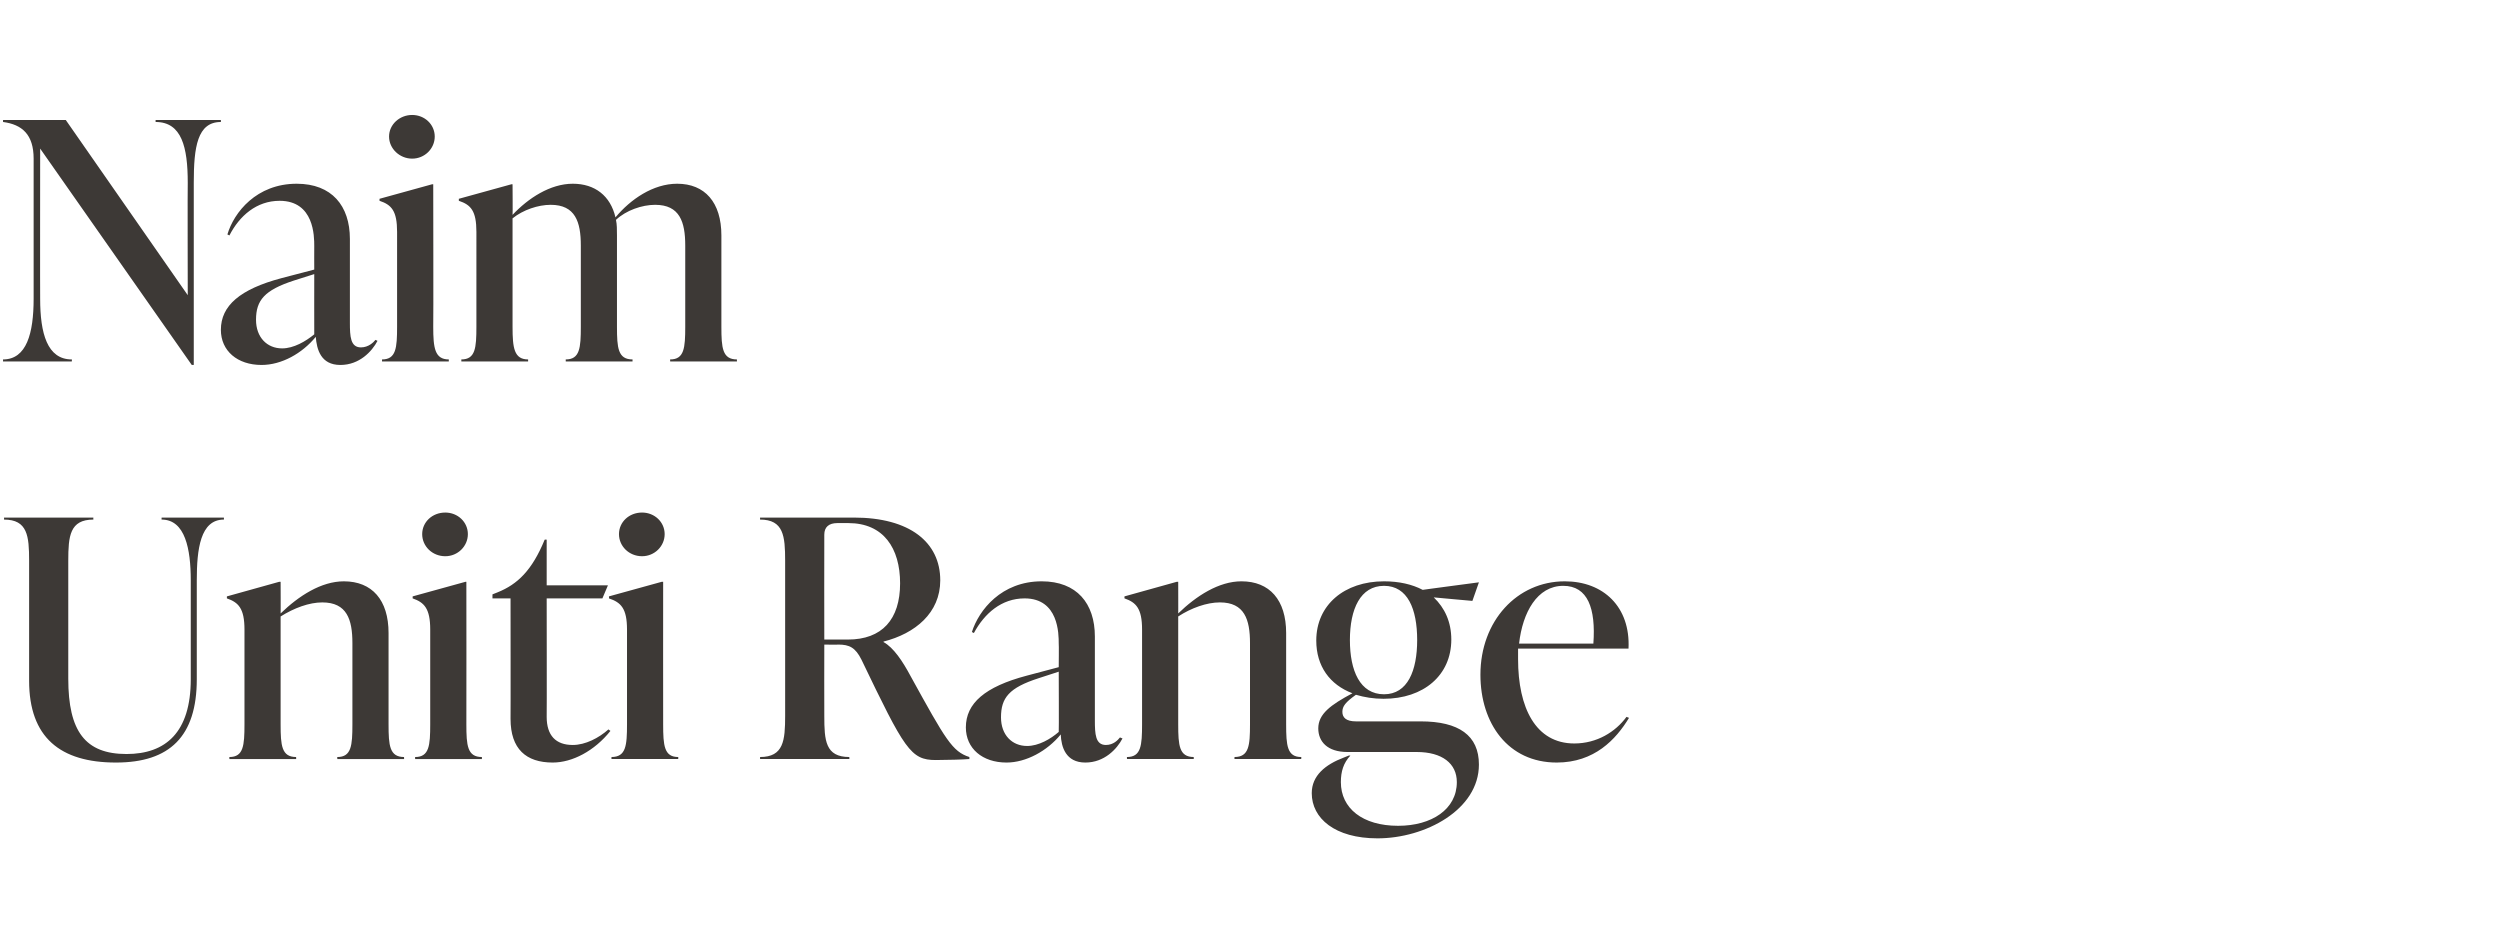 <?xml version="1.0" standalone="no"?><!DOCTYPE svg PUBLIC "-//W3C//DTD SVG 1.1//EN" "http://www.w3.org/Graphics/SVG/1.1/DTD/svg11.dtd"><svg xmlns="http://www.w3.org/2000/svg" version="1.1" width="498px" height="185px" viewBox="0 -21 498 185" style="top:-21px"><desc>Naim Uniti Range</desc><defs/><g id="Polygon135618"><path d="m5.8 114.6V90.7c0-4.9-.3-8.2-5-8.2c.03 0 0-.4 0-.4h17.8s-.03.4 0 .4c-4.7 0-5 3.3-5 8.2v23.5c0 10.5 3.4 15 11.6 15c7.8 0 12.8-4.3 12.8-14.9V94.6c0-6.2-1.1-12.1-5.8-12.1c-.04 0 0-.4 0-.4h12.4s.03.4 0 .4c-4.7 0-5.4 5.9-5.4 12.1v19.7c0 11.4-5.4 16.6-16.1 16.6c-11.1 0-17.3-5-17.3-16.3zm71.6 8.7c0 4.2.2 6.5 3.1 6.5c-.04-.04 0 .4 0 .4H67.2s-.05-.44 0-.4c2.8 0 3-2.3 3-6.5v-16.2c0-4.7-1.1-8.1-6-8.1c-2.6 0-5.6 1.1-8.3 2.8v21.5c0 4.2.2 6.5 3.1 6.5c-.03-.04 0 .4 0 .4H45.7s-.03-.44 0-.4c2.8 0 3-2.3 3-6.5v-18.9c0-4.2-1.2-5.4-3.5-6.2c-.02.01 0-.4 0-.4l10.4-2.9h.3s.03 6.34 0 6.3c3.6-3.5 8.1-6.4 12.6-6.4c5.6 0 8.9 3.7 8.9 10.3v18.2zm6.7-37.9c0-2.4 2-4.3 4.6-4.3c2.5 0 4.5 1.9 4.5 4.3c0 2.4-2 4.4-4.5 4.4c-2.6 0-4.6-2-4.6-4.4zm-1.4 44.8s-.03-.44 0-.4c2.8 0 3-2.3 3-6.5v-18.9c0-4.2-1.2-5.4-3.5-6.2v-.4l10.5-2.9h.2s.03 28.39 0 28.4c0 4.2.2 6.5 3.1 6.5c-.02-.04 0 .4 0 .4H82.7zm38.9-5.6c-3.2 4-7.6 6.3-11.5 6.3c-5.3 0-8.4-2.7-8.4-8.7c.03.03 0-24 0-24h-3.6v-.8s1-.38 1-.4c4-1.6 6.9-4.4 9.4-10.5c.02-.04.4 0 .4 0v9.1h12.2l-1.1 2.6h-11.1s.04 23.64 0 23.6c0 3.7 1.8 5.6 5.2 5.6c2.5 0 5.2-1.4 7.1-3.1l.4.3zm1.7-39.2c0-2.4 2-4.3 4.6-4.3c2.5 0 4.5 1.9 4.5 4.3c0 2.4-2 4.4-4.5 4.4c-2.6 0-4.6-2-4.6-4.4zm-1.5 44.8s.03-.44 0-.4c2.9 0 3.1-2.3 3.1-6.5v-18.9c0-4.2-1.2-5.4-3.6-6.2c.04.01 0-.4 0-.4l10.5-2.9h.3s-.02 28.39 0 28.4c0 4.2.2 6.5 3 6.5c.03-.04 0 .4 0 .4h-13.3zm71.3-.4v.4c-1.1.1-4.6.2-6.7.2c-5 0-6.2-2.1-14.8-20c-1.2-2.4-2.4-3-4.6-3c.01.05-2.8 0-2.8 0c0 0-.03 14.17 0 14.2c0 4.9.2 8.2 5 8.2c-.04-.04 0 .4 0 .4h-17.8s.02-.44 0-.4c4.7 0 5-3.3 5-8.2V90.7c0-4.9-.3-8.2-5-8.2c.02 0 0-.4 0-.4h18.7c11.1 0 17.2 4.9 17.2 12.5c0 6.5-5 10.6-11.3 12.2v.1c2 1.1 3.8 3.8 5.4 6.8c7 12.7 8.3 15 11.7 16.1zm-28.9-23.4h4.7c6.8 0 10.4-4 10.4-11.2c0-7-3.3-12-10.3-12h-2.2c-1.7 0-2.6.8-2.6 2.3c-.03.04 0 20.9 0 20.9zm59.4 19.7c-1.1 2.1-3.6 4.8-7.4 4.8c-3.9 0-4.8-3.1-4.9-5.6c-2.7 3.3-6.9 5.6-10.8 5.6c-4.8 0-8.1-2.8-8.1-7c0-4.8 3.8-8.1 12.1-10.3l6.4-1.7s.05-4.72 0-4.7c0-1.9 0-9-6.8-9c-4.6 0-8 3-10.1 6.9l-.4-.2c1.4-4.4 5.9-10.1 13.9-10.1c7 0 10.6 4.4 10.6 11v16.7c0 2.7.1 4.9 2.2 4.9c1.5 0 2.4-1 2.8-1.5l.5.2zm-12.7-1.3c.05.01 0-12 0-12l-4 1.3c-5.9 1.9-7.5 3.9-7.5 7.8c0 3.5 2.2 5.7 5.2 5.7c2.3 0 4.7-1.4 6.3-2.8zm45.3-1.5c0 4.2.2 6.5 3 6.5c.05-.04 0 .4 0 .4h-13.3s.04-.44 0-.4c2.9 0 3.1-2.3 3.1-6.5v-16.2c0-4.7-1.1-8.1-6-8.1c-2.6 0-5.7 1.1-8.3 2.8v21.5c0 4.2.2 6.5 3.1 6.5c-.03-.04 0 .4 0 .4h-13.3s-.04-.44 0-.4c2.8 0 3-2.3 3-6.5v-18.9c0-4.2-1.2-5.4-3.5-6.2c-.03.01 0-.4 0-.4l10.4-2.9h.3s.02 6.34 0 6.3c3.6-3.5 8.1-6.4 12.6-6.4c5.6 0 8.9 3.7 8.9 10.3v18.2zm26.8-.6c7.6 0 11.6 2.8 11.6 8.6c0 9-10.7 14.7-20.2 14.7c-8.5 0-13.1-4-13.1-9c0-3.5 2.7-5.7 6.4-7.1l1-.4h.3c-1.4 1.5-1.9 3.2-1.9 5.3c0 5.2 4.3 8.7 11.4 8.7c6.7 0 11.7-3.3 11.7-8.7c0-3.7-2.9-6-8-6h-13.8c-4 0-5.8-2.1-5.8-4.7c0-2.9 2.5-4.7 6.8-7c-4.5-1.7-7.2-5.4-7.2-10.5c0-7.1 5.6-11.8 13.5-11.8c3 0 5.6.6 7.7 1.7c-.04-.01 11.2-1.5 11.2-1.5l-1.3 3.7s-7.72-.69-7.7-.7c2.2 2.1 3.5 4.9 3.5 8.4c0 7.1-5.5 11.8-13.5 11.8c-2 0-3.8-.3-5.5-.8c-2.1 1.5-2.7 2.3-2.7 3.4c0 1.1.7 1.9 2.7 1.9H283zm-14.1-16.2c0 6.1 2 10.8 6.8 10.8c4.7 0 6.6-4.7 6.6-10.8c0-6.2-1.9-10.8-6.6-10.8c-4.7 0-6.8 4.6-6.8 10.8zm55.6 15.5c-2.6 4.3-6.9 8.9-14.4 8.9c-9.7 0-15.2-7.8-15.2-17.5c0-10.7 7.3-18.6 16.8-18.6c7.7 0 13.1 5.1 12.7 13.4h-22v2.1c0 9.7 3.5 16.8 11.2 16.8c4.5 0 8.2-2.3 10.4-5.3l.5.2zm-21.9-14.8h14.8c.5-7-1.1-11.5-6-11.5c-5.2 0-8.1 5.3-8.8 11.5z" stroke="none" fill="#3d3936"/></g><g id="Polygon135617"><path d="m31 2.9h13v.4c-4.7 0-5.4 5-5.4 12.1v36.3h-.4L8 8.6s-.03 29.94 0 29.9c0 6.9 1.4 12.1 6.3 12.1c.05-.04 0 .4 0 .4H.6s.02-.44 0-.4c4.7 0 6.1-5.2 6.1-12.1V10.6c0-4.8-2.3-6.8-6.1-7.3c.02 0 0-.4 0-.4h12.5l24.3 34.9s-.05-22.36 0-22.4c0-7.1-1.2-12.1-6.4-12.1c-.02 0 0-.4 0-.4zm44.2 44c-1.1 2.1-3.6 4.8-7.4 4.8c-3.9 0-4.7-3.1-4.9-5.6c-2.7 3.3-6.8 5.6-10.8 5.6c-4.8 0-8.1-2.8-8.1-7c0-4.8 3.8-8.1 12.1-10.3l6.5-1.7s-.02-4.72 0-4.7c0-1.9 0-9-6.9-9c-4.6 0-8 3-10 6.9l-.4-.2c1.3-4.4 5.8-10.1 13.8-10.1c7 0 10.6 4.4 10.6 11v16.7c0 2.7.1 4.9 2.2 4.9c1.5 0 2.5-1 2.9-1.5l.4.2zm-12.6-1.3c-.02.01 0-12 0-12l-4.1 1.3c-5.8 1.9-7.5 3.9-7.5 7.8c0 3.5 2.2 5.7 5.2 5.7c2.3 0 4.7-1.4 6.4-2.8zM77.5 6.2c0-2.4 2.1-4.3 4.6-4.3c2.5 0 4.5 1.9 4.5 4.3c0 2.4-2 4.4-4.5 4.4c-2.5 0-4.6-2-4.6-4.4zM76.1 51v-.4c2.8 0 3-2.3 3-6.5V25.2c0-4.2-1.1-5.4-3.5-6.2v-.4l10.5-2.9h.2s.05 28.39 0 28.4c0 4.2.3 6.5 3.1 6.5v.4H76.1zm67.6-6.9c0 4.2.2 6.5 3.1 6.5c-.02-.04 0 .4 0 .4h-13.3s-.03-.44 0-.4c2.8 0 3-2.3 3-6.5V27.9c0-4.7-1.1-8.1-6-8.1c-2.6 0-5.8 1.1-7.8 3c.2.9.2 1.9.2 3.1v18.2c0 4.2.2 6.5 3.1 6.5v.4h-13.3s-.02-.44 0-.4c2.8 0 3-2.3 3-6.5V27.9c0-4.7-1.1-8.1-6-8.1c-2.5 0-5.5 1-7.6 2.7v21.6c0 4.2.3 6.5 3.1 6.5v.4H91.9v-.4c2.8 0 3-2.3 3-6.5V25.2c0-4.2-1.1-5.4-3.5-6.2v-.4l10.5-2.9h.2s.05 6.15 0 6.1c3.1-3.3 7.5-6.2 12-6.2c4.4 0 7.5 2.4 8.5 6.7c3-3.6 7.5-6.7 12.3-6.7c5.5 0 8.8 3.7 8.8 10.3v18.2z" stroke="none" fill="#3d3936"/></g></svg>